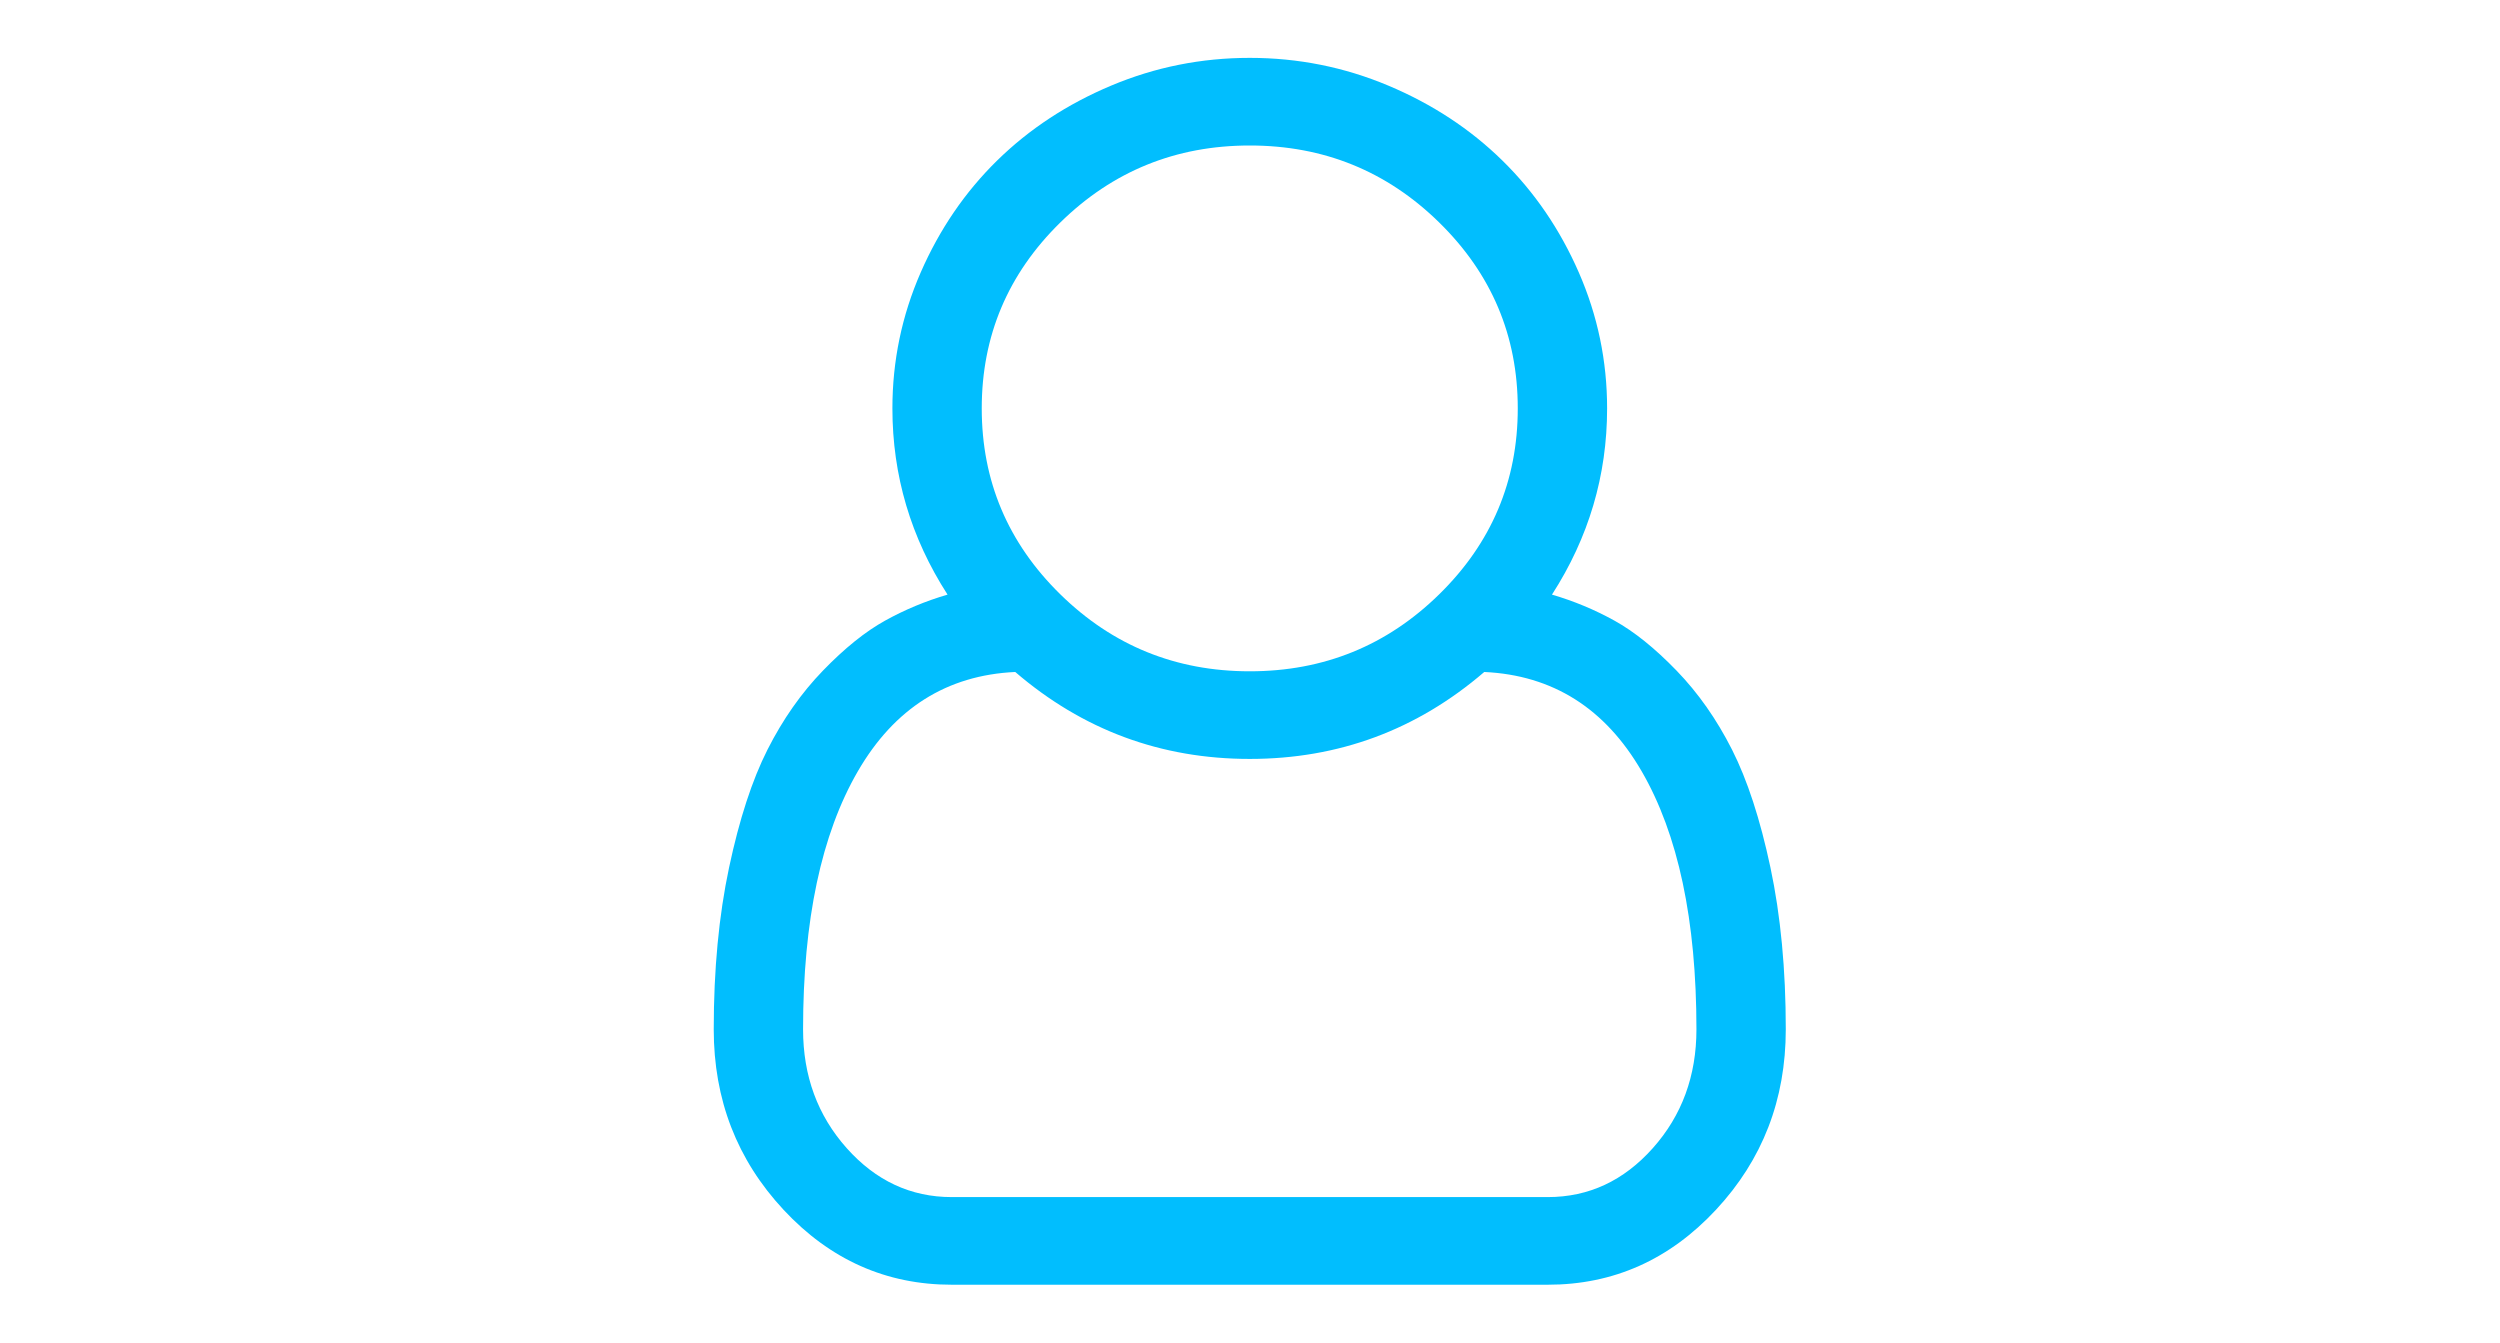 <svg width="648" height="348" viewBox="0 0 648 348" fill="none" xmlns="http://www.w3.org/2000/svg">
<path d="M402.27 154.125C407.938 155.781 413.335 158.029 418.461 160.868C423.587 163.708 428.954 168.026 434.562 173.823C440.17 179.619 444.964 186.451 448.944 194.319C452.924 202.186 456.241 212.36 458.894 224.841C461.547 237.322 462.874 251.311 462.874 266.809C462.874 285.028 456.844 300.614 444.783 313.569C432.723 326.523 418.19 333 401.184 333H246.689C229.684 333 215.151 326.523 203.091 313.569C191.03 300.614 185 285.028 185 266.809C185 251.311 186.327 237.322 188.98 224.841C191.633 212.36 194.95 202.186 198.93 194.319C202.91 186.451 207.704 179.619 213.312 173.823C218.92 168.026 224.287 163.708 229.413 160.868C234.538 158.029 239.936 155.781 245.604 154.125C236.076 139.337 231.312 123.248 231.312 105.857C231.312 93.554 233.755 81.812 238.639 70.632C243.524 59.453 250.127 49.781 258.448 41.618C266.77 33.455 276.63 26.978 288.027 22.187C299.424 17.396 311.394 15 323.937 15C336.48 15 348.45 17.396 359.847 22.187C371.244 26.978 381.104 33.455 389.425 41.618C397.747 49.781 404.35 59.453 409.235 70.632C414.119 81.812 416.562 93.554 416.562 105.857C416.562 123.248 411.798 139.337 402.27 154.125ZM323.937 37.714C304.761 37.714 288.389 44.369 274.821 57.678C261.252 70.987 254.468 87.047 254.468 105.857C254.468 124.667 261.252 140.727 274.821 154.036C288.389 167.345 304.761 174 323.937 174C343.113 174 359.485 167.345 373.053 154.036C386.621 140.727 393.405 124.667 393.405 105.857C393.405 87.047 386.621 70.987 373.053 57.678C359.485 44.369 343.113 37.714 323.937 37.714ZM401.184 310.286C411.798 310.286 420.873 306.056 428.411 297.598C435.949 289.139 439.718 278.876 439.718 266.809C439.718 238.535 434.984 216.234 425.516 199.908C416.049 183.583 402.451 175.006 384.722 174.177C367.234 189.202 346.972 196.714 323.937 196.714C300.901 196.714 280.64 189.202 263.152 174.177C245.423 175.006 231.825 183.583 222.357 199.908C212.89 216.234 208.156 238.535 208.156 266.809C208.156 278.876 211.925 289.139 219.463 297.598C227.001 306.056 236.076 310.286 246.689 310.286H401.184Z" fill="#01BEFE"/>
</svg>
